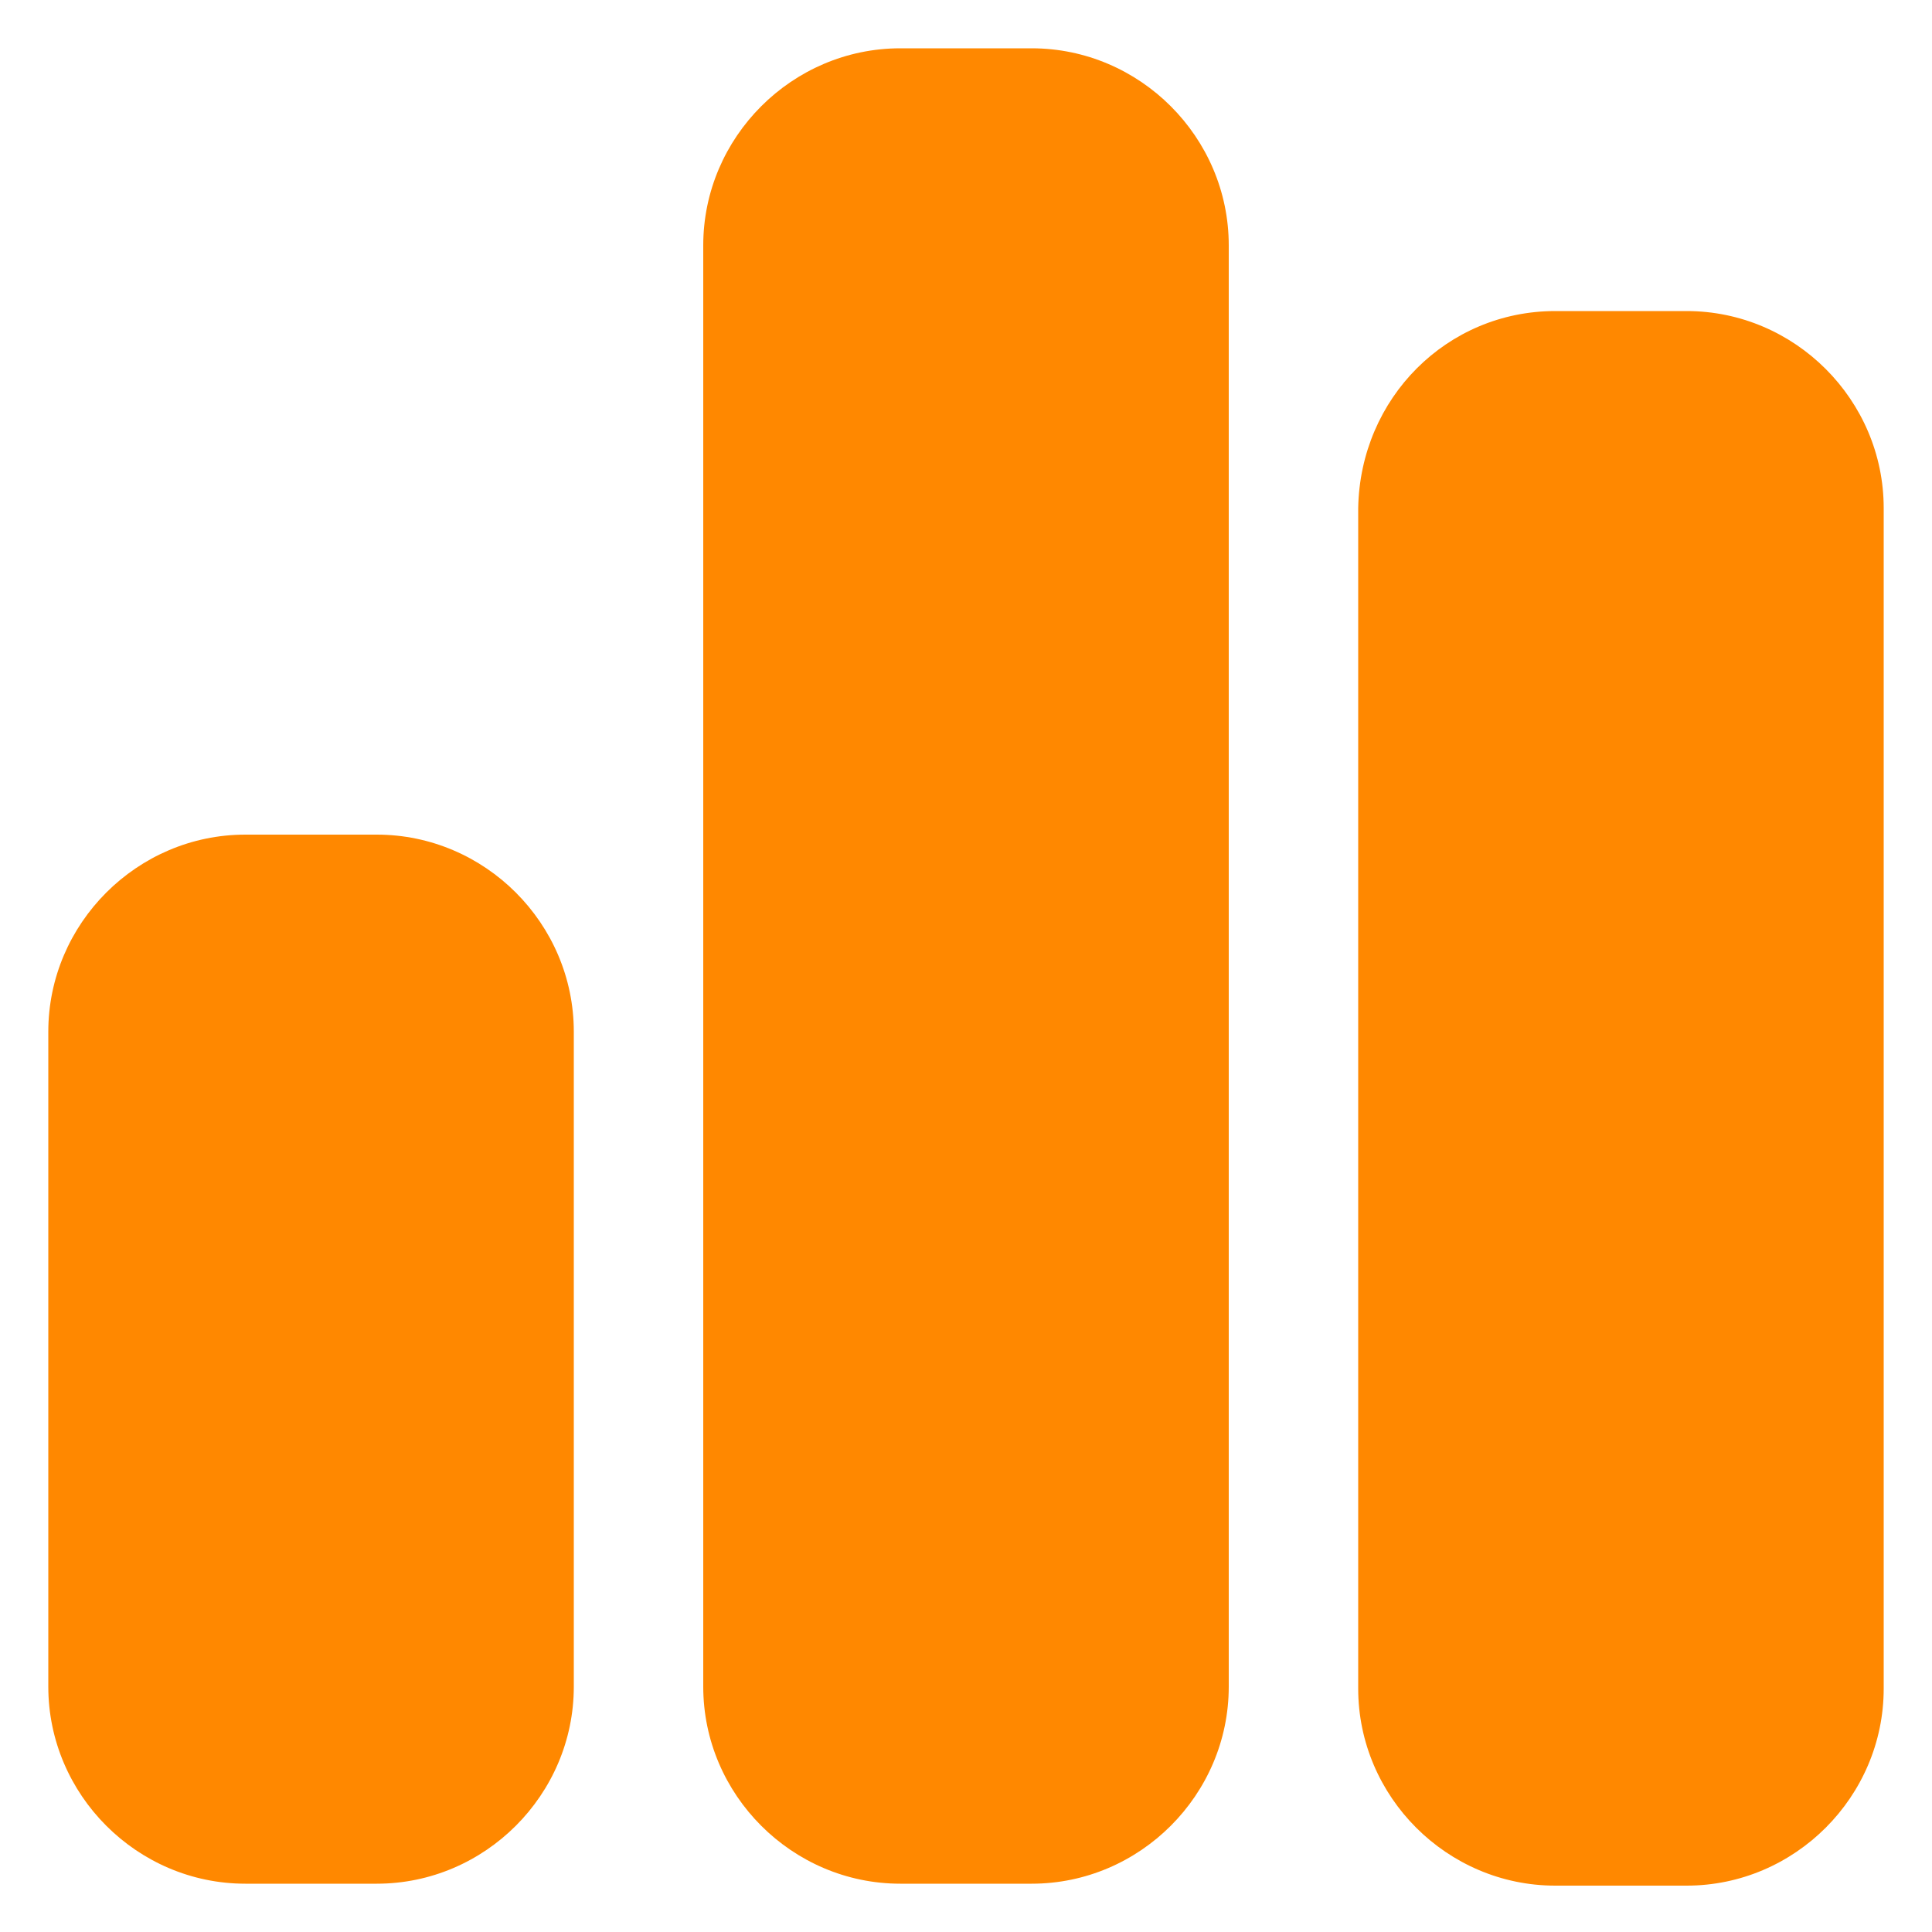 <?xml version="1.0" encoding="utf-8"?>
<!-- Generator: Adobe Illustrator 28.0.0, SVG Export Plug-In . SVG Version: 6.00 Build 0)  -->
<svg version="1.1" id="Ebene_1" xmlns="http://www.w3.org/2000/svg" xmlns:xlink="http://www.w3.org/1999/xlink" x="0px" y="0px"
	 viewBox="0 0 100 100" style="enable-background:new 0 0 100 100;" xml:space="preserve">
<style type="text/css">
	.st0{fill:#FF8800;}
</style>
<path id="chart-simple-solid" class="st0" d="M36.4,12.7c0-5.6,4.6-10.2,10.2-10.2h6.8c5.6,0,10.2,4.6,10.2,10.2v74.6
	c0,5.6-4.6,10.2-10.2,10.2h-6.8c-5.6,0-10.2-4.6-10.2-10.2L36.4,12.7z M2.5,53.4c0-5.6,4.6-10.2,10.2-10.2h6.8
	c5.6,0,10.2,4.6,10.2,10.2v33.9c0,5.6-4.6,10.2-10.2,10.2h-6.8c-5.6,0-10.2-4.6-10.2-10.2V53.4z M80.5,16.1h6.8
	c5.6,0,10.2,4.6,10.2,10.2v61.1c0,5.6-4.6,10.2-10.2,10.2h-6.8c-5.6,0-10.2-4.6-10.2-10.2V26.3C70.4,20.6,74.9,16.1,80.5,16.1
	L80.5,16.1z"/>
</svg>
